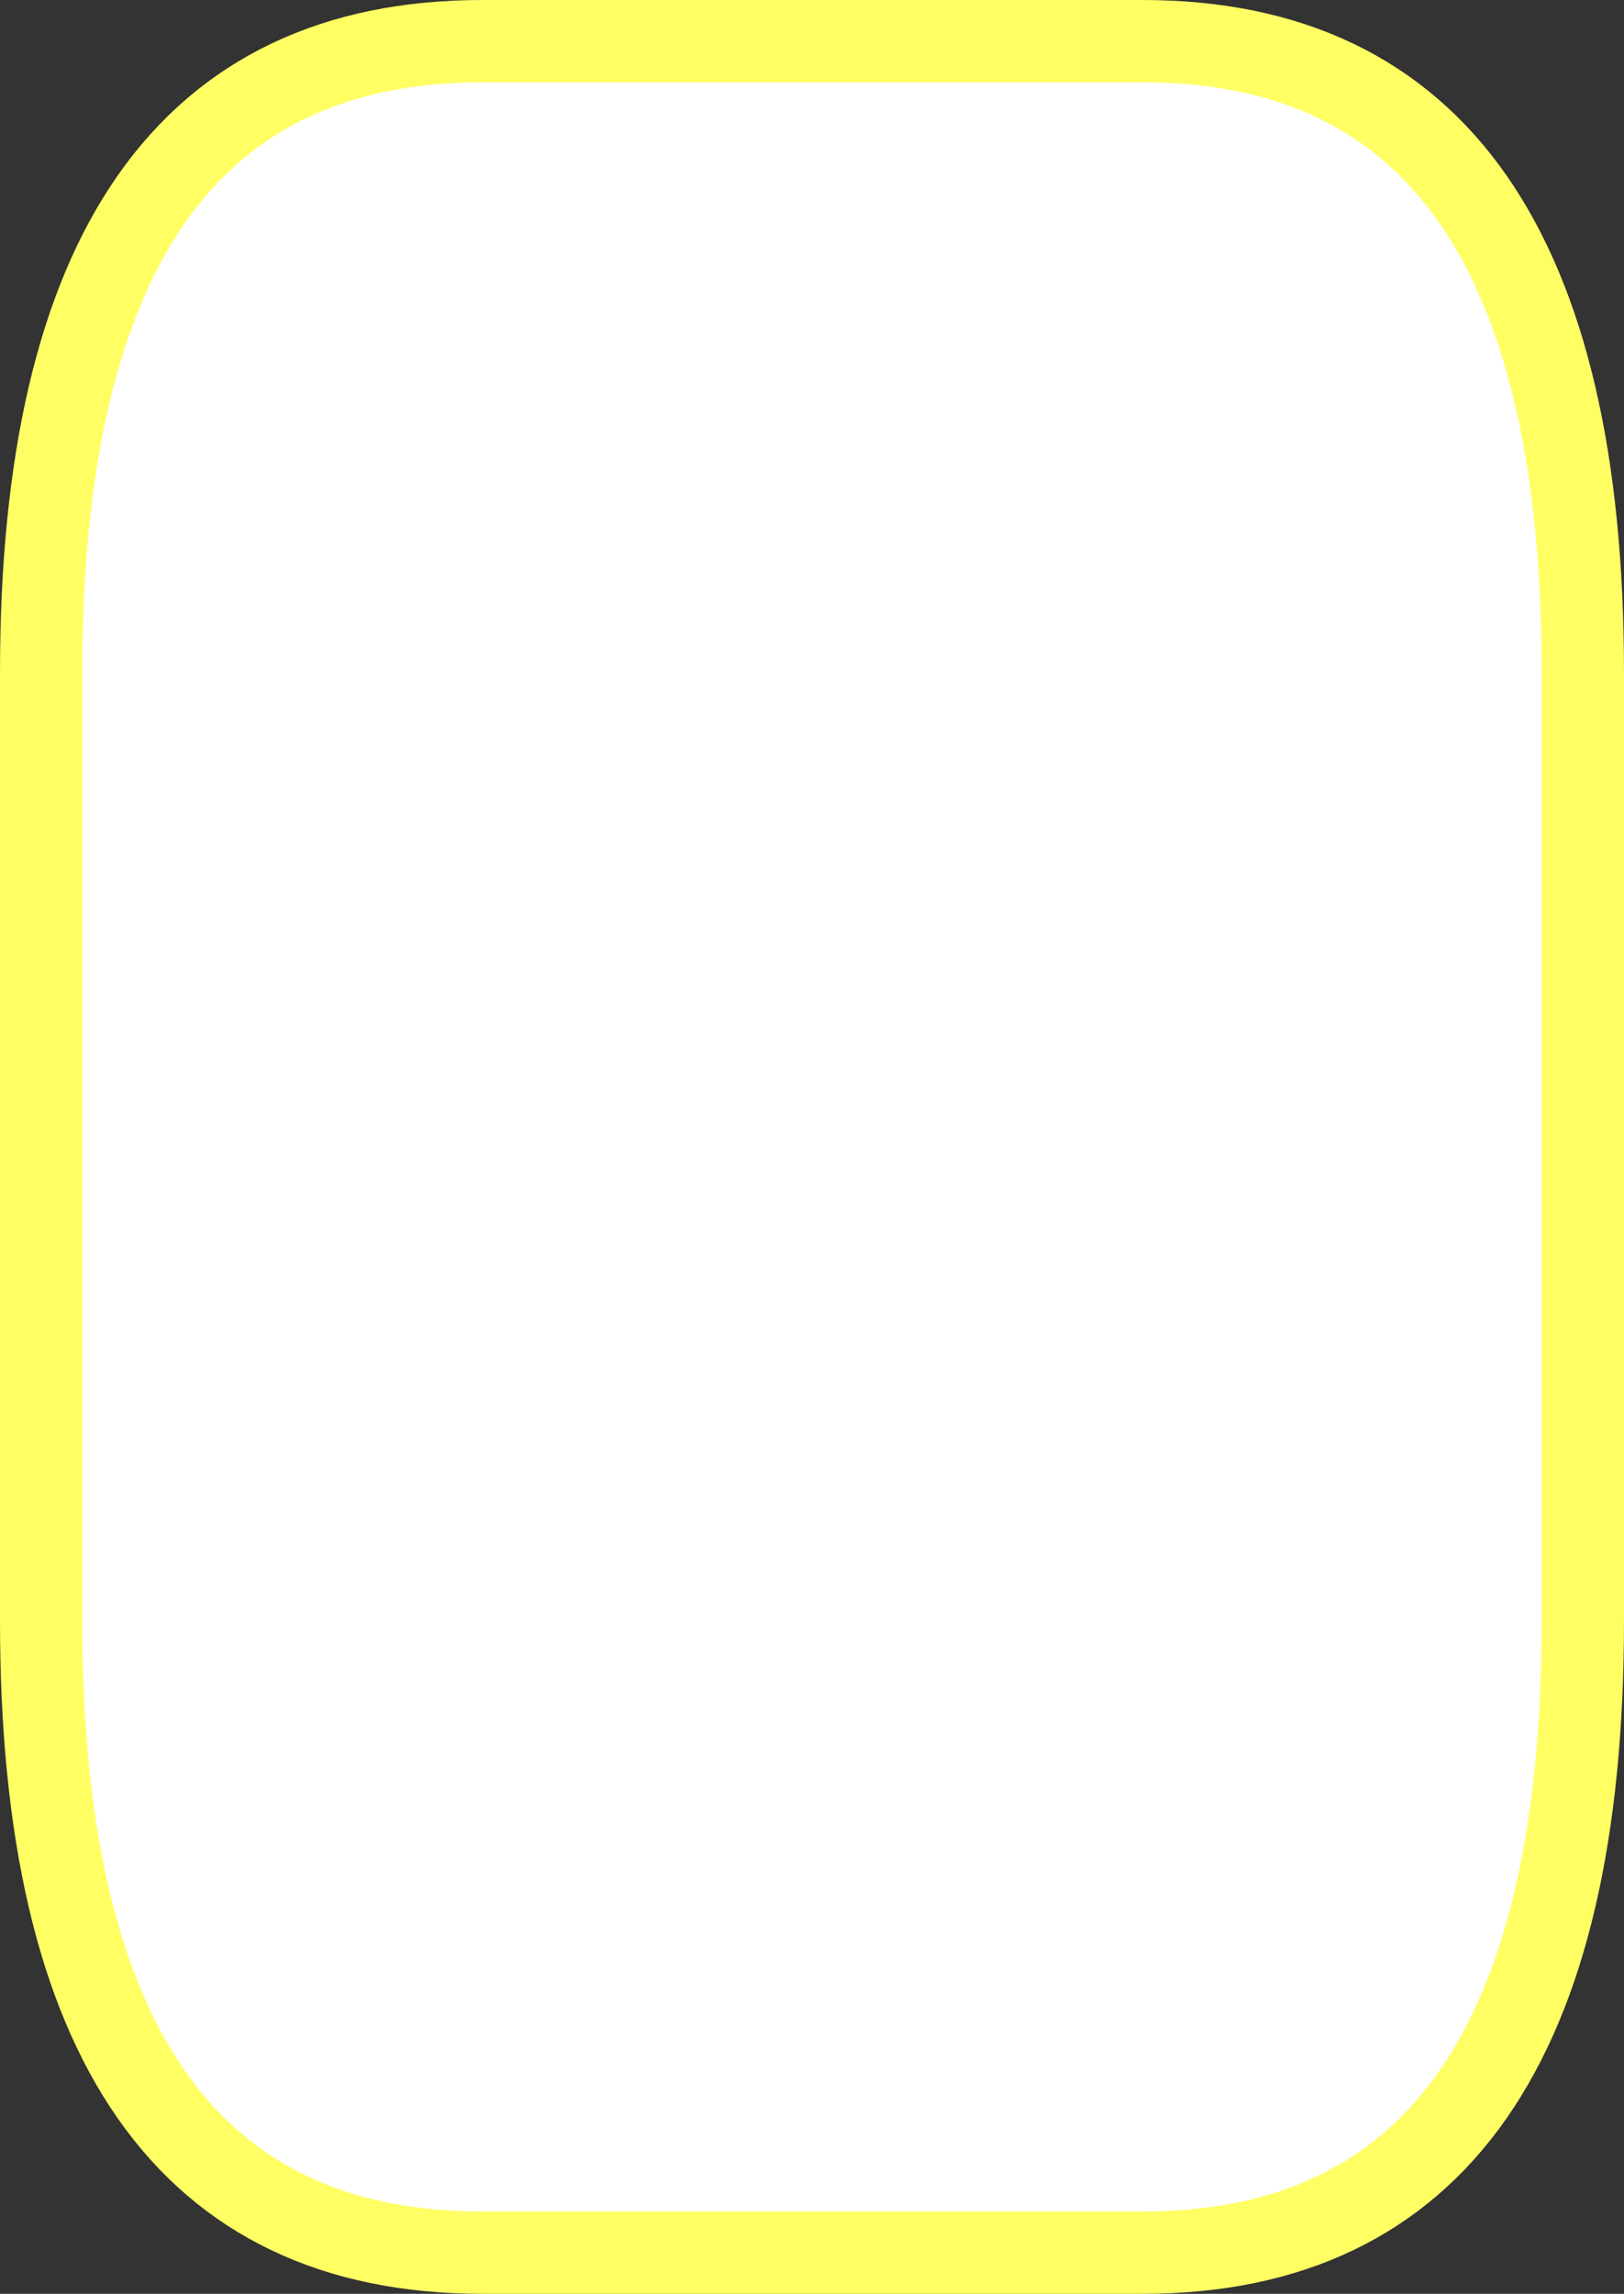 <?xml version="1.0" encoding="UTF-8" standalone="no"?>
<svg xmlns:xlink="http://www.w3.org/1999/xlink" height="111.5px" width="78.95px" xmlns="http://www.w3.org/2000/svg">
  <rect width="100%" height="100%" fill="#333333" stroke="none"/>
  <g transform="matrix(1.0, 0.0, 0.0, 1.0, 39.45, 55.75)">
    <path d="M16.1 -53.75 Q37.5 -53.75 37.5 -23.05 L37.5 23.05 Q37.5 53.75 16.1 53.75 L-16.0 53.75 Q-37.45 53.75 -37.45 23.05 L-37.45 -23.05 Q-37.45 -53.75 -16.0 -53.75 L16.1 -53.75" fill="#ffffff" fill-rule="evenodd" stroke="none"/>
    <path d="M16.1 -53.75 L-16.0 -53.75 Q-37.45 -53.75 -37.45 -23.05 L-37.45 23.05 Q-37.45 53.75 -16.0 53.75 L16.1 53.75 Q37.5 53.75 37.5 23.05 L37.5 -23.05 Q37.5 -53.75 16.1 -53.75 Z" fill="none" stroke="#ffff64" stroke-linecap="round" stroke-linejoin="round" stroke-width="4.0"/>
  </g>
</svg>
